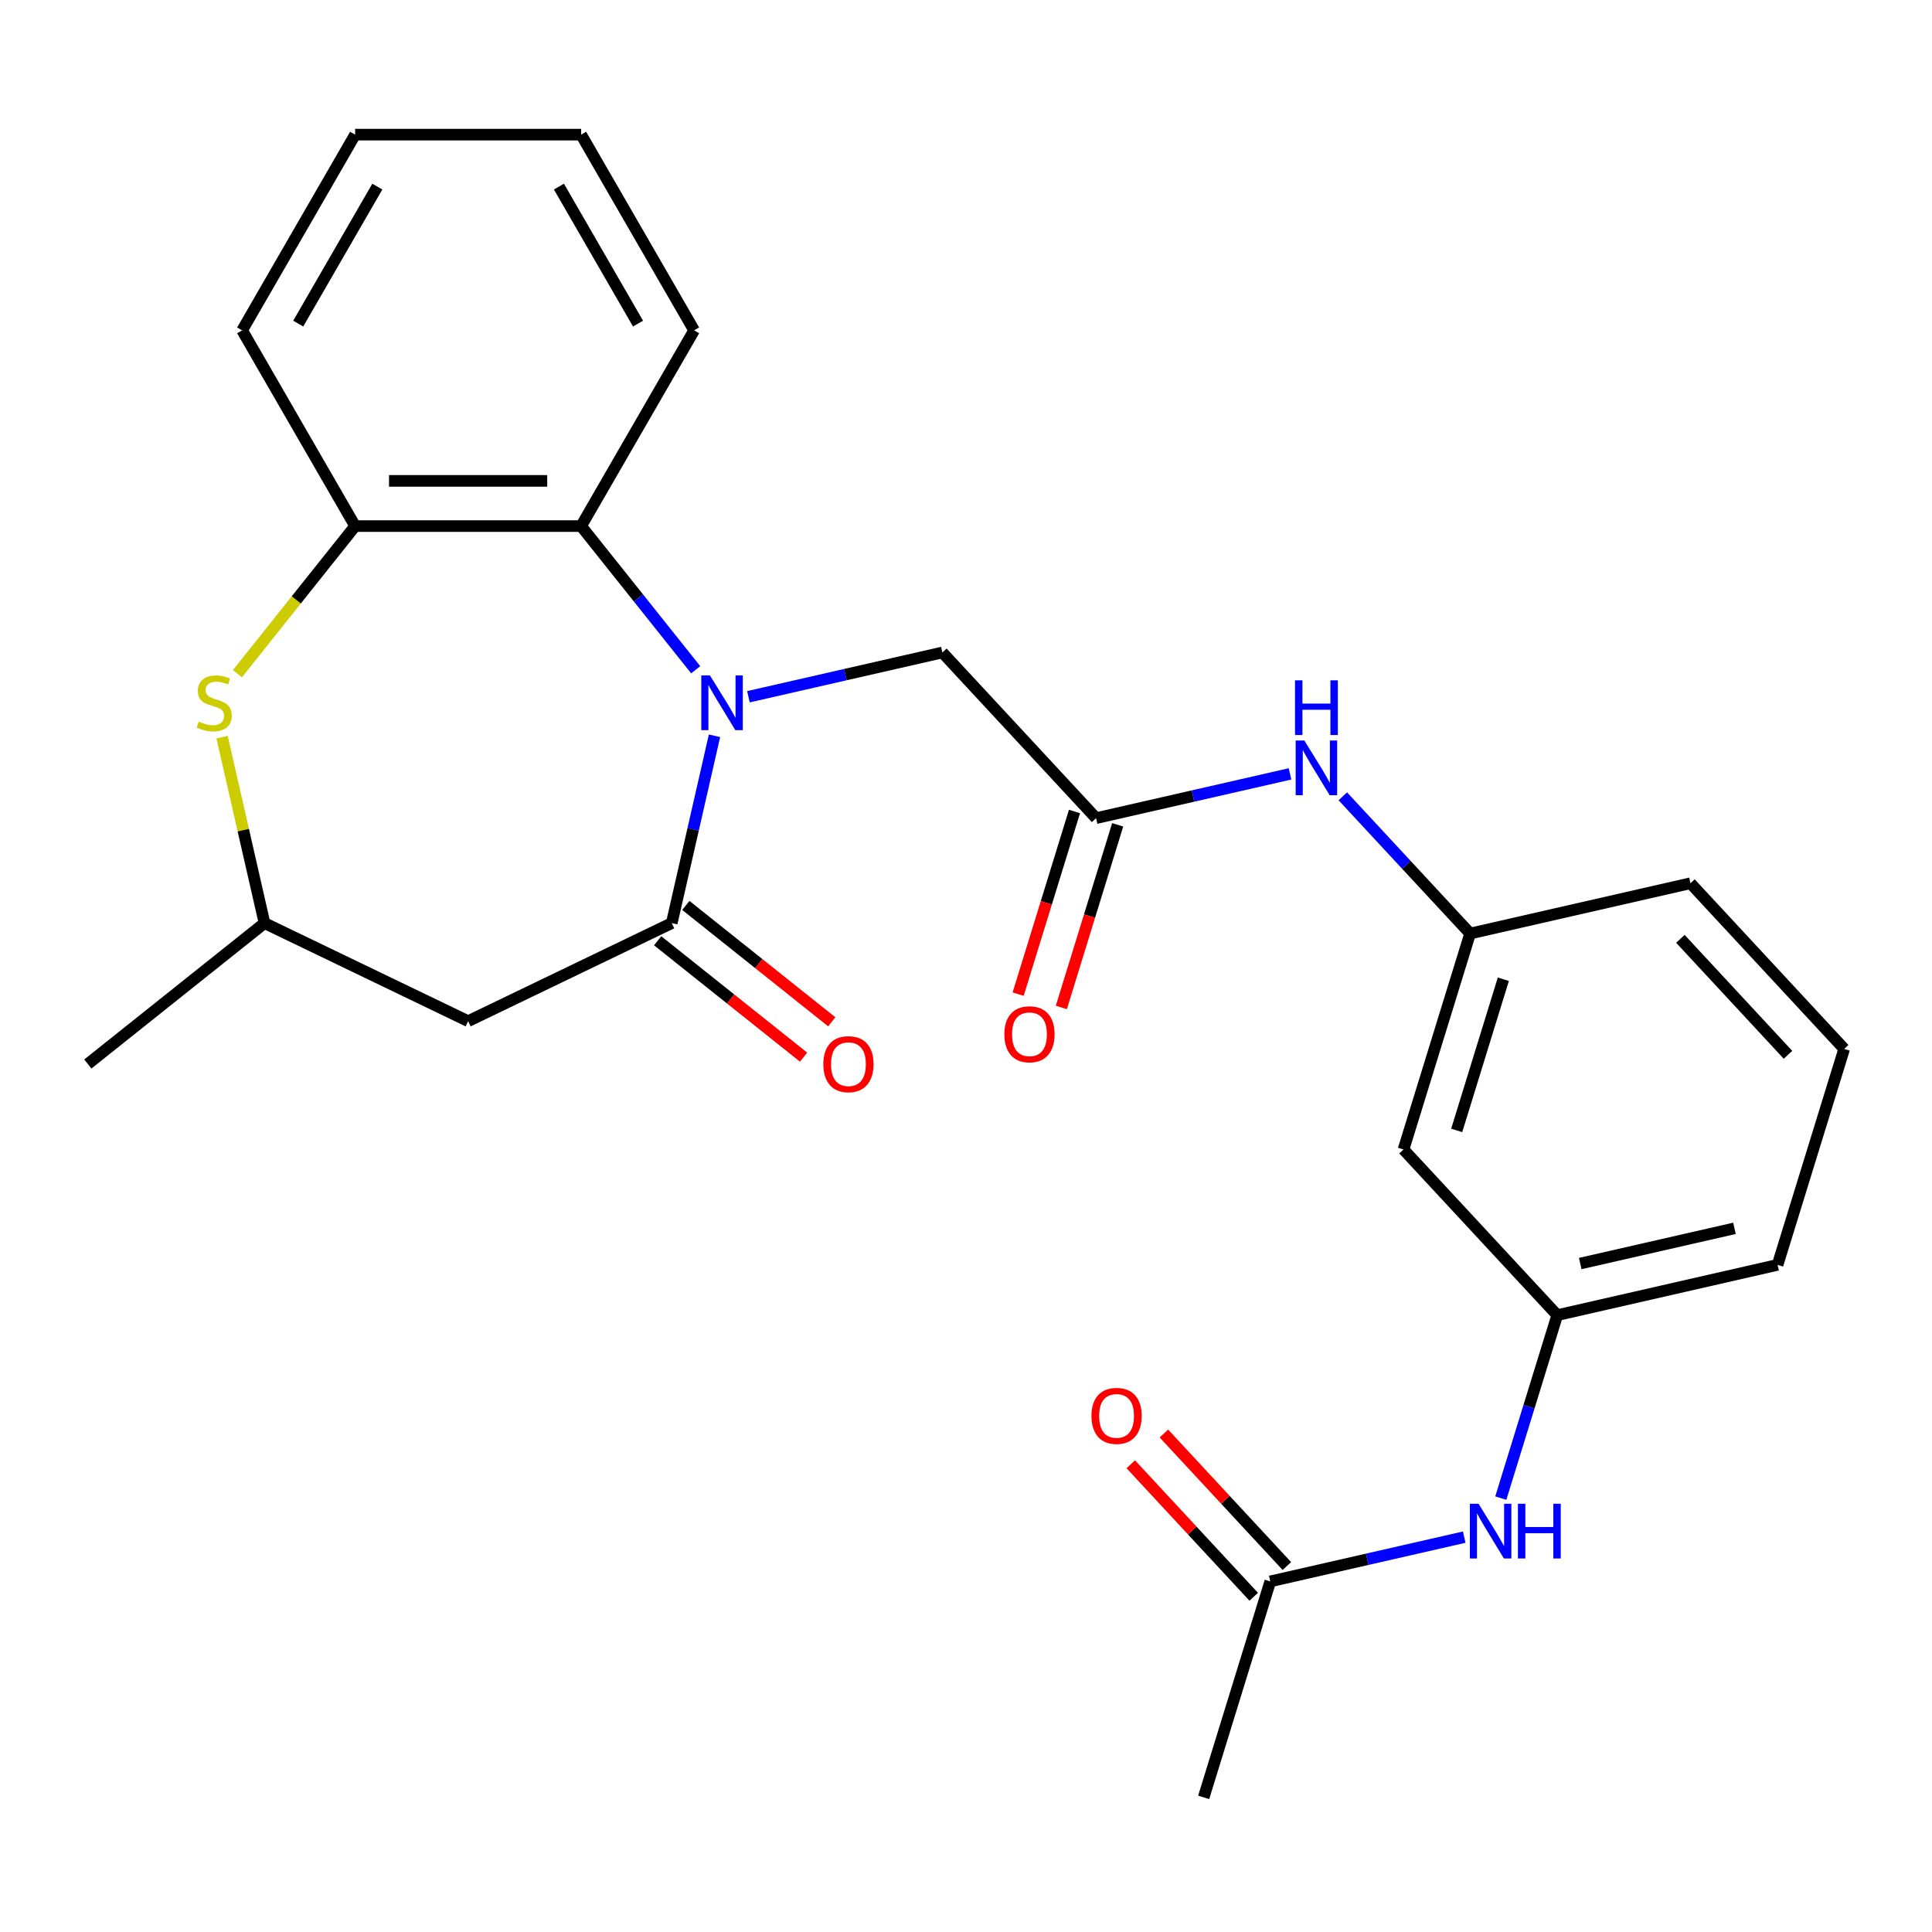 <?xml version='1.0' encoding='iso-8859-1'?>
<svg version='1.1' baseProfile='full'
              xmlns='http://www.w3.org/2000/svg'
                      xmlns:rdkit='http://www.rdkit.org/xml'
                      xmlns:xlink='http://www.w3.org/1999/xlink'
                  xml:space='preserve'
width='1000px' height='1000px' viewBox='0 0 1000 1000'>
<!-- END OF HEADER -->
<rect style='opacity:1.0;fill:#FFFFFF;stroke:none' width='1000' height='1000' x='0' y='0'> </rect>
<path class='bond-0' d='M 369.824,380.838 L 358.759,429.318' style='fill:none;fill-rule:evenodd;stroke:#0000FF;stroke-width:6px;stroke-linecap:butt;stroke-linejoin:miter;stroke-opacity:1' />
<path class='bond-0' d='M 358.759,429.318 L 347.694,477.797' style='fill:none;fill-rule:evenodd;stroke:#000000;stroke-width:6px;stroke-linecap:butt;stroke-linejoin:miter;stroke-opacity:1' />
<path class='bond-1' d='M 360.099,346.669 L 330.445,309.484' style='fill:none;fill-rule:evenodd;stroke:#0000FF;stroke-width:6px;stroke-linecap:butt;stroke-linejoin:miter;stroke-opacity:1' />
<path class='bond-1' d='M 330.445,309.484 L 300.79,272.298' style='fill:none;fill-rule:evenodd;stroke:#000000;stroke-width:6px;stroke-linecap:butt;stroke-linejoin:miter;stroke-opacity:1' />
<path class='bond-6' d='M 387.388,360.635 L 437.577,349.18' style='fill:none;fill-rule:evenodd;stroke:#0000FF;stroke-width:6px;stroke-linecap:butt;stroke-linejoin:miter;stroke-opacity:1' />
<path class='bond-6' d='M 437.577,349.18 L 487.767,337.724' style='fill:none;fill-rule:evenodd;stroke:#000000;stroke-width:6px;stroke-linecap:butt;stroke-linejoin:miter;stroke-opacity:1' />
<path class='bond-3' d='M 347.694,477.797 L 242.302,528.551' style='fill:none;fill-rule:evenodd;stroke:#000000;stroke-width:6px;stroke-linecap:butt;stroke-linejoin:miter;stroke-opacity:1' />
<path class='bond-11' d='M 340.401,486.943 L 378.166,517.06' style='fill:none;fill-rule:evenodd;stroke:#000000;stroke-width:6px;stroke-linecap:butt;stroke-linejoin:miter;stroke-opacity:1' />
<path class='bond-11' d='M 378.166,517.06 L 415.932,547.177' style='fill:none;fill-rule:evenodd;stroke:#FF0000;stroke-width:6px;stroke-linecap:butt;stroke-linejoin:miter;stroke-opacity:1' />
<path class='bond-11' d='M 354.987,468.651 L 392.753,498.769' style='fill:none;fill-rule:evenodd;stroke:#000000;stroke-width:6px;stroke-linecap:butt;stroke-linejoin:miter;stroke-opacity:1' />
<path class='bond-11' d='M 392.753,498.769 L 430.518,528.886' style='fill:none;fill-rule:evenodd;stroke:#FF0000;stroke-width:6px;stroke-linecap:butt;stroke-linejoin:miter;stroke-opacity:1' />
<path class='bond-4' d='M 300.79,272.298 L 183.814,272.298' style='fill:none;fill-rule:evenodd;stroke:#000000;stroke-width:6px;stroke-linecap:butt;stroke-linejoin:miter;stroke-opacity:1' />
<path class='bond-4' d='M 283.244,248.903 L 201.36,248.903' style='fill:none;fill-rule:evenodd;stroke:#000000;stroke-width:6px;stroke-linecap:butt;stroke-linejoin:miter;stroke-opacity:1' />
<path class='bond-17' d='M 300.79,272.298 L 359.278,170.994' style='fill:none;fill-rule:evenodd;stroke:#000000;stroke-width:6px;stroke-linecap:butt;stroke-linejoin:miter;stroke-opacity:1' />
<path class='bond-2' d='M 122.885,348.701 L 153.349,310.499' style='fill:none;fill-rule:evenodd;stroke:#CCCC00;stroke-width:6px;stroke-linecap:butt;stroke-linejoin:miter;stroke-opacity:1' />
<path class='bond-2' d='M 153.349,310.499 L 183.814,272.298' style='fill:none;fill-rule:evenodd;stroke:#000000;stroke-width:6px;stroke-linecap:butt;stroke-linejoin:miter;stroke-opacity:1' />
<path class='bond-26' d='M 114.944,381.558 L 125.927,429.678' style='fill:none;fill-rule:evenodd;stroke:#CCCC00;stroke-width:6px;stroke-linecap:butt;stroke-linejoin:miter;stroke-opacity:1' />
<path class='bond-26' d='M 125.927,429.678 L 136.91,477.797' style='fill:none;fill-rule:evenodd;stroke:#000000;stroke-width:6px;stroke-linecap:butt;stroke-linejoin:miter;stroke-opacity:1' />
<path class='bond-8' d='M 242.302,528.551 L 136.91,477.797' style='fill:none;fill-rule:evenodd;stroke:#000000;stroke-width:6px;stroke-linecap:butt;stroke-linejoin:miter;stroke-opacity:1' />
<path class='bond-18' d='M 183.814,272.298 L 125.326,170.994' style='fill:none;fill-rule:evenodd;stroke:#000000;stroke-width:6px;stroke-linecap:butt;stroke-linejoin:miter;stroke-opacity:1' />
<path class='bond-5' d='M 567.331,423.474 L 487.767,337.724' style='fill:none;fill-rule:evenodd;stroke:#000000;stroke-width:6px;stroke-linecap:butt;stroke-linejoin:miter;stroke-opacity:1' />
<path class='bond-7' d='M 567.331,423.474 L 617.52,412.018' style='fill:none;fill-rule:evenodd;stroke:#000000;stroke-width:6px;stroke-linecap:butt;stroke-linejoin:miter;stroke-opacity:1' />
<path class='bond-7' d='M 617.52,412.018 L 667.71,400.563' style='fill:none;fill-rule:evenodd;stroke:#0000FF;stroke-width:6px;stroke-linecap:butt;stroke-linejoin:miter;stroke-opacity:1' />
<path class='bond-15' d='M 556.153,420.026 L 541.573,467.293' style='fill:none;fill-rule:evenodd;stroke:#000000;stroke-width:6px;stroke-linecap:butt;stroke-linejoin:miter;stroke-opacity:1' />
<path class='bond-15' d='M 541.573,467.293 L 526.993,514.561' style='fill:none;fill-rule:evenodd;stroke:#FF0000;stroke-width:6px;stroke-linecap:butt;stroke-linejoin:miter;stroke-opacity:1' />
<path class='bond-15' d='M 578.509,426.922 L 563.929,474.189' style='fill:none;fill-rule:evenodd;stroke:#000000;stroke-width:6px;stroke-linecap:butt;stroke-linejoin:miter;stroke-opacity:1' />
<path class='bond-15' d='M 563.929,474.189 L 549.349,521.456' style='fill:none;fill-rule:evenodd;stroke:#FF0000;stroke-width:6px;stroke-linecap:butt;stroke-linejoin:miter;stroke-opacity:1' />
<path class='bond-13' d='M 695.039,412.171 L 727.988,447.682' style='fill:none;fill-rule:evenodd;stroke:#0000FF;stroke-width:6px;stroke-linecap:butt;stroke-linejoin:miter;stroke-opacity:1' />
<path class='bond-13' d='M 727.988,447.682 L 760.938,483.194' style='fill:none;fill-rule:evenodd;stroke:#000000;stroke-width:6px;stroke-linecap:butt;stroke-linejoin:miter;stroke-opacity:1' />
<path class='bond-23' d='M 136.91,477.797 L 45.455,550.73' style='fill:none;fill-rule:evenodd;stroke:#000000;stroke-width:6px;stroke-linecap:butt;stroke-linejoin:miter;stroke-opacity:1' />
<path class='bond-9' d='M 657.5,818.531 L 707.69,807.076' style='fill:none;fill-rule:evenodd;stroke:#000000;stroke-width:6px;stroke-linecap:butt;stroke-linejoin:miter;stroke-opacity:1' />
<path class='bond-9' d='M 707.69,807.076 L 757.879,795.62' style='fill:none;fill-rule:evenodd;stroke:#0000FF;stroke-width:6px;stroke-linecap:butt;stroke-linejoin:miter;stroke-opacity:1' />
<path class='bond-16' d='M 666.075,810.575 L 634.255,776.281' style='fill:none;fill-rule:evenodd;stroke:#000000;stroke-width:6px;stroke-linecap:butt;stroke-linejoin:miter;stroke-opacity:1' />
<path class='bond-16' d='M 634.255,776.281 L 602.436,741.988' style='fill:none;fill-rule:evenodd;stroke:#FF0000;stroke-width:6px;stroke-linecap:butt;stroke-linejoin:miter;stroke-opacity:1' />
<path class='bond-16' d='M 648.925,826.488 L 617.105,792.194' style='fill:none;fill-rule:evenodd;stroke:#000000;stroke-width:6px;stroke-linecap:butt;stroke-linejoin:miter;stroke-opacity:1' />
<path class='bond-16' d='M 617.105,792.194 L 585.286,757.901' style='fill:none;fill-rule:evenodd;stroke:#FF0000;stroke-width:6px;stroke-linecap:butt;stroke-linejoin:miter;stroke-opacity:1' />
<path class='bond-20' d='M 657.5,818.531 L 623.021,930.311' style='fill:none;fill-rule:evenodd;stroke:#000000;stroke-width:6px;stroke-linecap:butt;stroke-linejoin:miter;stroke-opacity:1' />
<path class='bond-10' d='M 776.813,775.417 L 791.418,728.07' style='fill:none;fill-rule:evenodd;stroke:#0000FF;stroke-width:6px;stroke-linecap:butt;stroke-linejoin:miter;stroke-opacity:1' />
<path class='bond-10' d='M 791.418,728.07 L 806.023,680.722' style='fill:none;fill-rule:evenodd;stroke:#000000;stroke-width:6px;stroke-linecap:butt;stroke-linejoin:miter;stroke-opacity:1' />
<path class='bond-12' d='M 726.459,594.973 L 760.938,483.194' style='fill:none;fill-rule:evenodd;stroke:#000000;stroke-width:6px;stroke-linecap:butt;stroke-linejoin:miter;stroke-opacity:1' />
<path class='bond-12' d='M 753.987,585.102 L 778.122,506.856' style='fill:none;fill-rule:evenodd;stroke:#000000;stroke-width:6px;stroke-linecap:butt;stroke-linejoin:miter;stroke-opacity:1' />
<path class='bond-14' d='M 726.459,594.973 L 806.023,680.722' style='fill:none;fill-rule:evenodd;stroke:#000000;stroke-width:6px;stroke-linecap:butt;stroke-linejoin:miter;stroke-opacity:1' />
<path class='bond-21' d='M 760.938,483.194 L 874.981,457.164' style='fill:none;fill-rule:evenodd;stroke:#000000;stroke-width:6px;stroke-linecap:butt;stroke-linejoin:miter;stroke-opacity:1' />
<path class='bond-28' d='M 806.023,680.722 L 920.066,654.693' style='fill:none;fill-rule:evenodd;stroke:#000000;stroke-width:6px;stroke-linecap:butt;stroke-linejoin:miter;stroke-opacity:1' />
<path class='bond-28' d='M 817.923,654.009 L 897.754,635.789' style='fill:none;fill-rule:evenodd;stroke:#000000;stroke-width:6px;stroke-linecap:butt;stroke-linejoin:miter;stroke-opacity:1' />
<path class='bond-24' d='M 359.278,170.994 L 300.79,69.689' style='fill:none;fill-rule:evenodd;stroke:#000000;stroke-width:6px;stroke-linecap:butt;stroke-linejoin:miter;stroke-opacity:1' />
<path class='bond-24' d='M 330.244,167.496 L 289.302,96.583' style='fill:none;fill-rule:evenodd;stroke:#000000;stroke-width:6px;stroke-linecap:butt;stroke-linejoin:miter;stroke-opacity:1' />
<path class='bond-27' d='M 125.326,170.994 L 183.814,69.689' style='fill:none;fill-rule:evenodd;stroke:#000000;stroke-width:6px;stroke-linecap:butt;stroke-linejoin:miter;stroke-opacity:1' />
<path class='bond-27' d='M 154.36,167.496 L 195.302,96.583' style='fill:none;fill-rule:evenodd;stroke:#000000;stroke-width:6px;stroke-linecap:butt;stroke-linejoin:miter;stroke-opacity:1' />
<path class='bond-19' d='M 954.545,542.914 L 874.981,457.164' style='fill:none;fill-rule:evenodd;stroke:#000000;stroke-width:6px;stroke-linecap:butt;stroke-linejoin:miter;stroke-opacity:1' />
<path class='bond-19' d='M 925.461,545.964 L 869.766,485.939' style='fill:none;fill-rule:evenodd;stroke:#000000;stroke-width:6px;stroke-linecap:butt;stroke-linejoin:miter;stroke-opacity:1' />
<path class='bond-22' d='M 954.545,542.914 L 920.066,654.693' style='fill:none;fill-rule:evenodd;stroke:#000000;stroke-width:6px;stroke-linecap:butt;stroke-linejoin:miter;stroke-opacity:1' />
<path class='bond-25' d='M 300.79,69.689 L 183.814,69.689' style='fill:none;fill-rule:evenodd;stroke:#000000;stroke-width:6px;stroke-linecap:butt;stroke-linejoin:miter;stroke-opacity:1' />
<path  class='atom-0' d='M 367.464 349.594
L 376.744 364.594
Q 377.664 366.074, 379.144 368.754
Q 380.624 371.434, 380.704 371.594
L 380.704 349.594
L 384.464 349.594
L 384.464 377.914
L 380.584 377.914
L 370.624 361.514
Q 369.464 359.594, 368.224 357.394
Q 367.024 355.194, 366.664 354.514
L 366.664 377.914
L 362.984 377.914
L 362.984 349.594
L 367.464 349.594
' fill='#0000FF'/>
<path  class='atom-3' d='M 102.881 373.474
Q 103.201 373.594, 104.521 374.154
Q 105.841 374.714, 107.281 375.074
Q 108.761 375.394, 110.201 375.394
Q 112.881 375.394, 114.441 374.114
Q 116.001 372.794, 116.001 370.514
Q 116.001 368.954, 115.201 367.994
Q 114.441 367.034, 113.241 366.514
Q 112.041 365.994, 110.041 365.394
Q 107.521 364.634, 106.001 363.914
Q 104.521 363.194, 103.441 361.674
Q 102.401 360.154, 102.401 357.594
Q 102.401 354.034, 104.801 351.834
Q 107.241 349.634, 112.041 349.634
Q 115.321 349.634, 119.041 351.194
L 118.121 354.274
Q 114.721 352.874, 112.161 352.874
Q 109.401 352.874, 107.881 354.034
Q 106.361 355.154, 106.401 357.114
Q 106.401 358.634, 107.161 359.554
Q 107.961 360.474, 109.081 360.994
Q 110.241 361.514, 112.161 362.114
Q 114.721 362.914, 116.241 363.714
Q 117.761 364.514, 118.841 366.154
Q 119.961 367.754, 119.961 370.514
Q 119.961 374.434, 117.321 376.554
Q 114.721 378.634, 110.361 378.634
Q 107.841 378.634, 105.921 378.074
Q 104.041 377.554, 101.801 376.634
L 102.881 373.474
' fill='#CCCC00'/>
<path  class='atom-8' d='M 675.114 383.284
L 684.394 398.284
Q 685.314 399.764, 686.794 402.444
Q 688.274 405.124, 688.354 405.284
L 688.354 383.284
L 692.114 383.284
L 692.114 411.604
L 688.234 411.604
L 678.274 395.204
Q 677.114 393.284, 675.874 391.084
Q 674.674 388.884, 674.314 388.204
L 674.314 411.604
L 670.634 411.604
L 670.634 383.284
L 675.114 383.284
' fill='#0000FF'/>
<path  class='atom-8' d='M 670.294 352.132
L 674.134 352.132
L 674.134 364.172
L 688.614 364.172
L 688.614 352.132
L 692.454 352.132
L 692.454 380.452
L 688.614 380.452
L 688.614 367.372
L 674.134 367.372
L 674.134 380.452
L 670.294 380.452
L 670.294 352.132
' fill='#0000FF'/>
<path  class='atom-11' d='M 765.283 778.342
L 774.563 793.342
Q 775.483 794.822, 776.963 797.502
Q 778.443 800.182, 778.523 800.342
L 778.523 778.342
L 782.283 778.342
L 782.283 806.662
L 778.403 806.662
L 768.443 790.262
Q 767.283 788.342, 766.043 786.142
Q 764.843 783.942, 764.483 783.262
L 764.483 806.662
L 760.803 806.662
L 760.803 778.342
L 765.283 778.342
' fill='#0000FF'/>
<path  class='atom-11' d='M 785.683 778.342
L 789.523 778.342
L 789.523 790.382
L 804.003 790.382
L 804.003 778.342
L 807.843 778.342
L 807.843 806.662
L 804.003 806.662
L 804.003 793.582
L 789.523 793.582
L 789.523 806.662
L 785.683 806.662
L 785.683 778.342
' fill='#0000FF'/>
<path  class='atom-12' d='M 426.15 550.81
Q 426.15 544.01, 429.51 540.21
Q 432.87 536.41, 439.15 536.41
Q 445.43 536.41, 448.79 540.21
Q 452.15 544.01, 452.15 550.81
Q 452.15 557.69, 448.75 561.61
Q 445.35 565.49, 439.15 565.49
Q 432.91 565.49, 429.51 561.61
Q 426.15 557.73, 426.15 550.81
M 439.15 562.29
Q 443.47 562.29, 445.79 559.41
Q 448.15 556.49, 448.15 550.81
Q 448.15 545.25, 445.79 542.45
Q 443.47 539.61, 439.15 539.61
Q 434.83 539.61, 432.47 542.41
Q 430.15 545.21, 430.15 550.81
Q 430.15 556.53, 432.47 559.41
Q 434.83 562.29, 439.15 562.29
' fill='#FF0000'/>
<path  class='atom-16' d='M 519.852 535.333
Q 519.852 528.533, 523.212 524.733
Q 526.572 520.933, 532.852 520.933
Q 539.132 520.933, 542.492 524.733
Q 545.852 528.533, 545.852 535.333
Q 545.852 542.213, 542.452 546.133
Q 539.052 550.013, 532.852 550.013
Q 526.612 550.013, 523.212 546.133
Q 519.852 542.253, 519.852 535.333
M 532.852 546.813
Q 537.172 546.813, 539.492 543.933
Q 541.852 541.013, 541.852 535.333
Q 541.852 529.773, 539.492 526.973
Q 537.172 524.133, 532.852 524.133
Q 528.532 524.133, 526.172 526.933
Q 523.852 529.733, 523.852 535.333
Q 523.852 541.053, 526.172 543.933
Q 528.532 546.813, 532.852 546.813
' fill='#FF0000'/>
<path  class='atom-17' d='M 564.936 732.862
Q 564.936 726.062, 568.296 722.262
Q 571.656 718.462, 577.936 718.462
Q 584.216 718.462, 587.576 722.262
Q 590.936 726.062, 590.936 732.862
Q 590.936 739.742, 587.536 743.662
Q 584.136 747.542, 577.936 747.542
Q 571.696 747.542, 568.296 743.662
Q 564.936 739.782, 564.936 732.862
M 577.936 744.342
Q 582.256 744.342, 584.576 741.462
Q 586.936 738.542, 586.936 732.862
Q 586.936 727.302, 584.576 724.502
Q 582.256 721.662, 577.936 721.662
Q 573.616 721.662, 571.256 724.462
Q 568.936 727.262, 568.936 732.862
Q 568.936 738.582, 571.256 741.462
Q 573.616 744.342, 577.936 744.342
' fill='#FF0000'/>
</svg>
